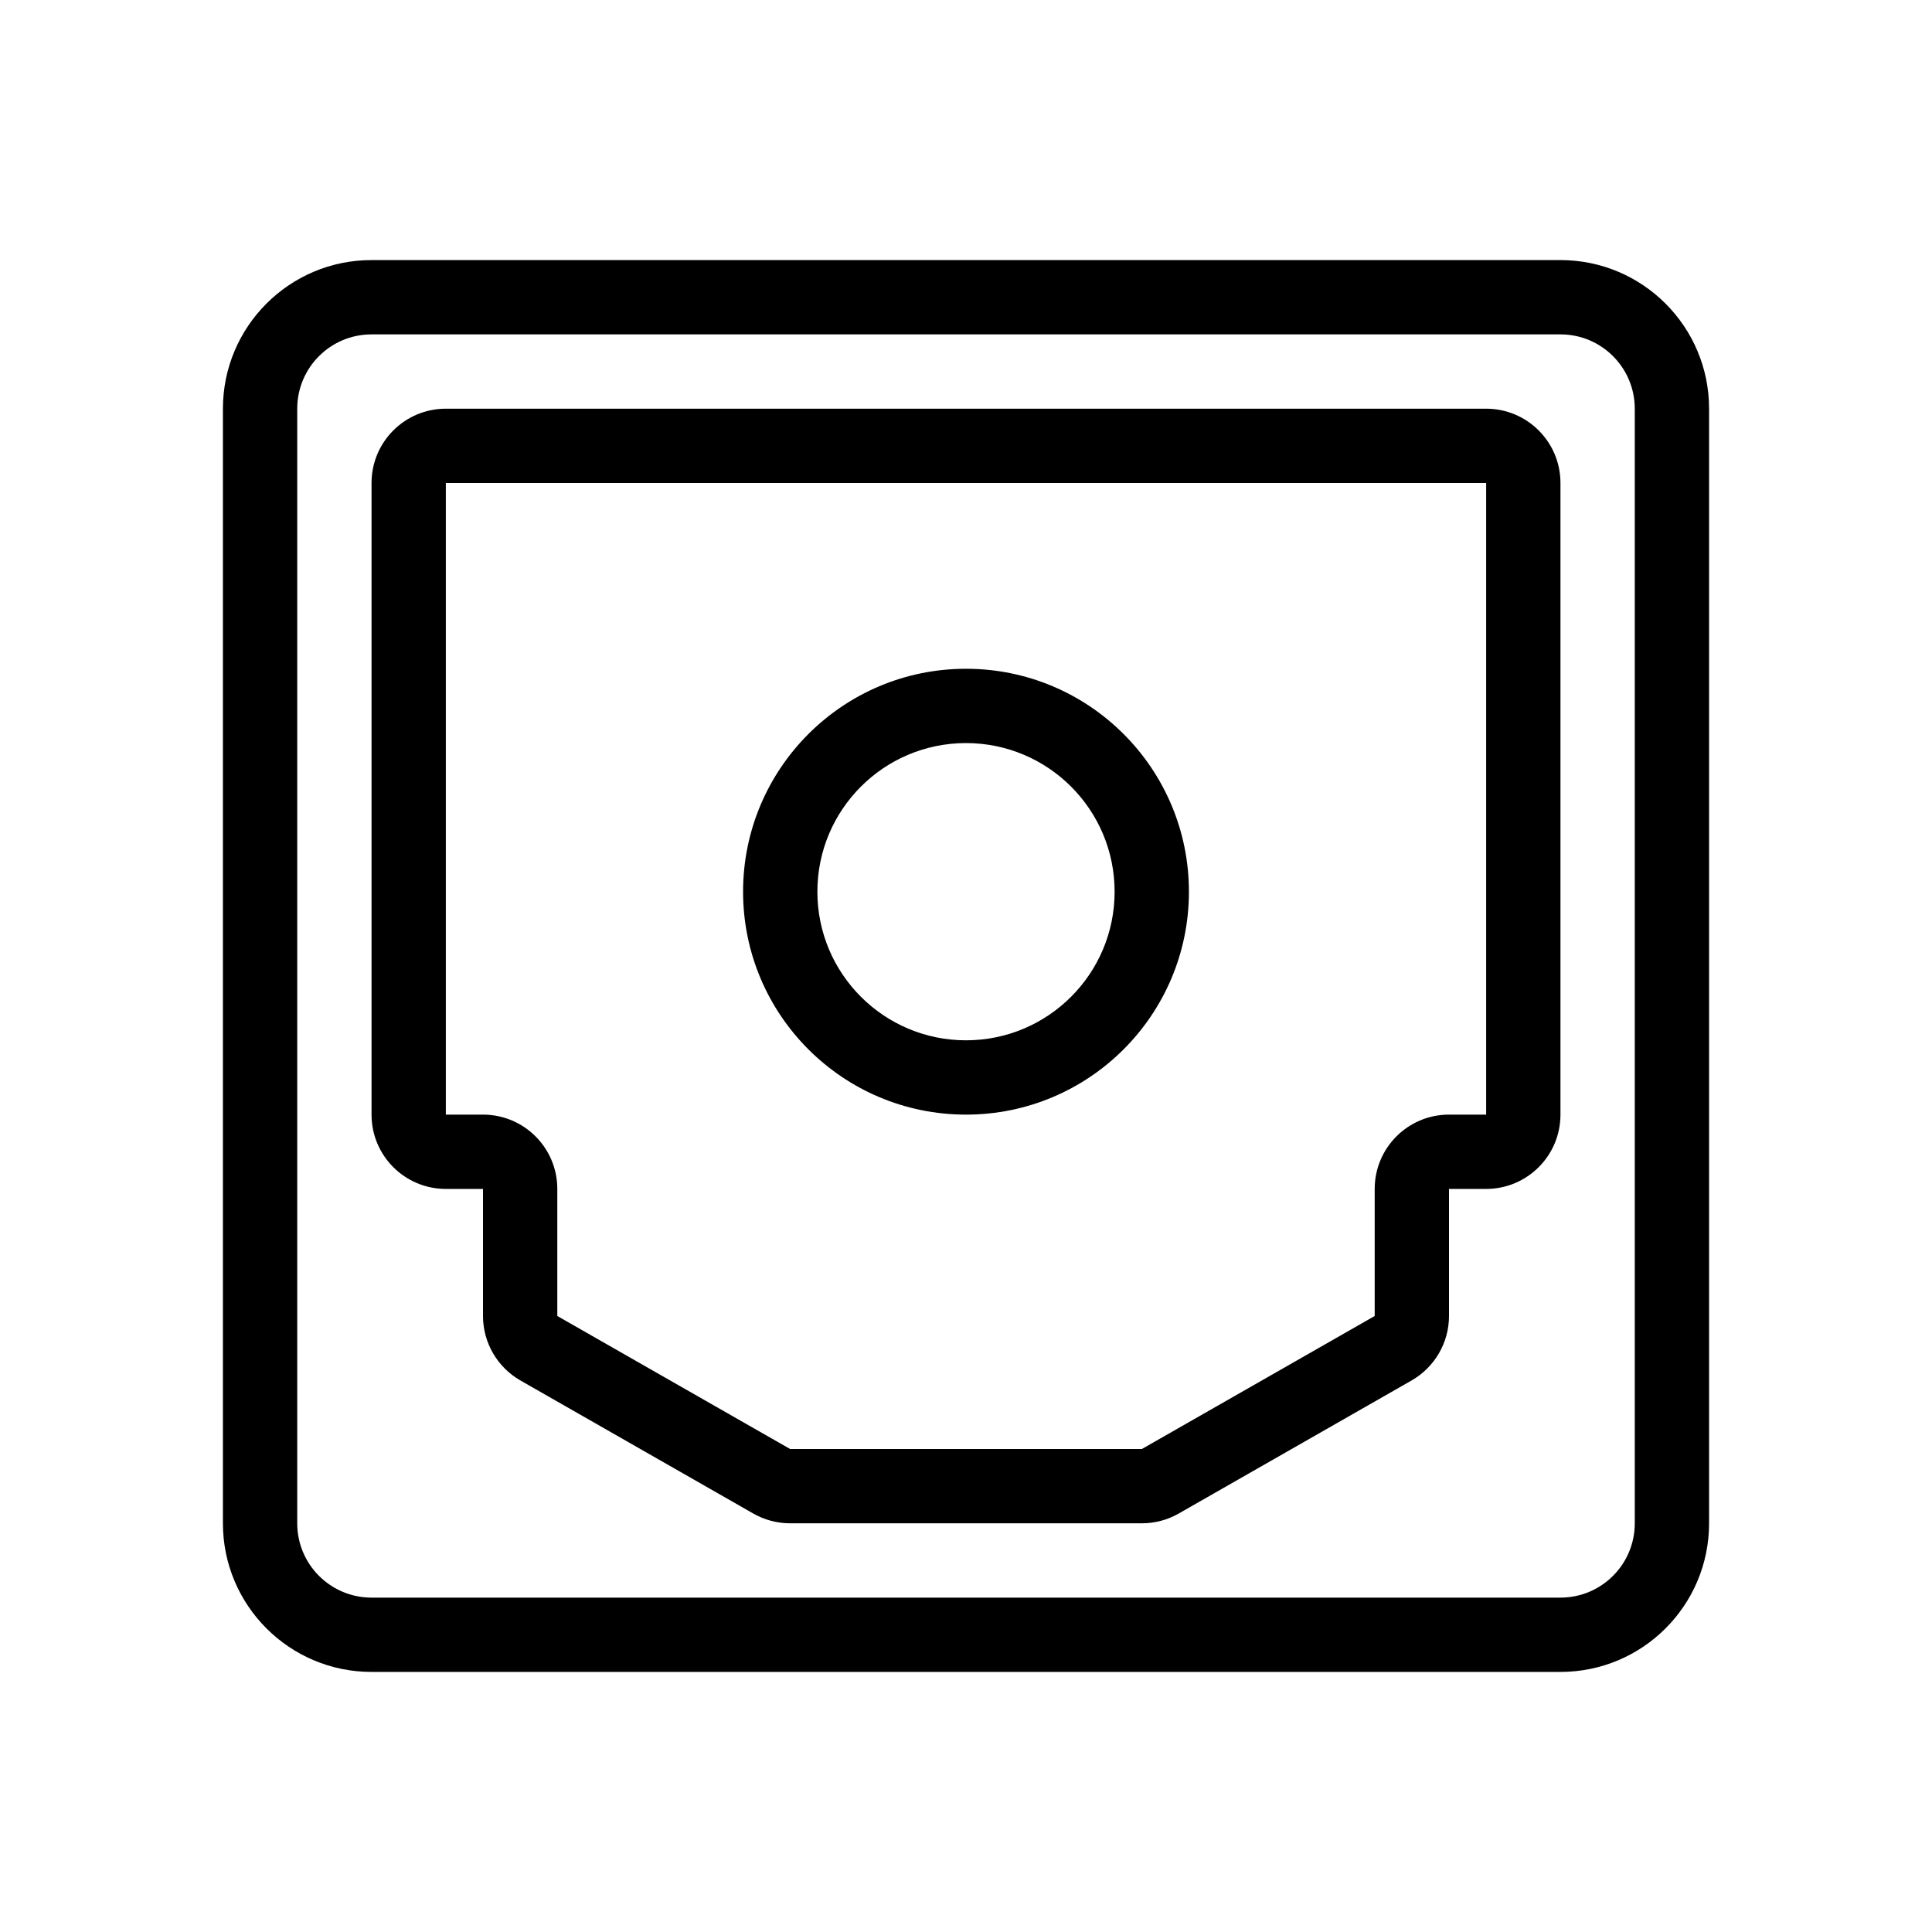<svg width="52" height="52" viewBox="0 0 52 52" fill="none" xmlns="http://www.w3.org/2000/svg">
<path fill-rule="evenodd" clip-rule="evenodd" d="M44 41V11C44 9.895 43.105 9 42 9L10 9C8.895 9 8 9.895 8 11L8 41C8 42.105 8.895 43 10 43H42C43.105 43 44 42.105 44 41ZM46 11C46 8.791 44.209 7 42 7L10 7C7.791 7 6 8.791 6 11L6 41C6 43.209 7.791 45 10 45H42C44.209 45 46 43.209 46 41V11Z" fill="black"/>
<path fill-rule="evenodd" clip-rule="evenodd" d="M10 13C10 11.895 10.895 11 12 11H40C41.105 11 42 11.895 42 13V30C42 31.105 41.105 32 40 32H39V35.42C39 36.137 38.615 36.8 37.992 37.156L31.727 40.736C31.424 40.909 31.082 41 30.734 41H21.266C20.918 41 20.576 40.909 20.273 40.736L14.008 37.156C13.385 36.8 13 36.137 13 35.42V32H12C10.895 32 10 31.105 10 30V13ZM40 13L12 13V30H13C14.105 30 15 30.895 15 32V35.42L21.266 39H30.734L37 35.42V32C37 30.895 37.895 30 39 30H40V13Z" fill="black"/>
<path fill-rule="evenodd" clip-rule="evenodd" d="M32 24C32 27.314 29.314 30 26 30C22.686 30 20 27.314 20 24C20 20.686 22.686 18 26 18C29.314 18 32 20.686 32 24ZM26 28C28.209 28 30 26.209 30 24C30 21.791 28.209 20 26 20C23.791 20 22 21.791 22 24C22 26.209 23.791 28 26 28Z" fill="black"/>
</svg>
